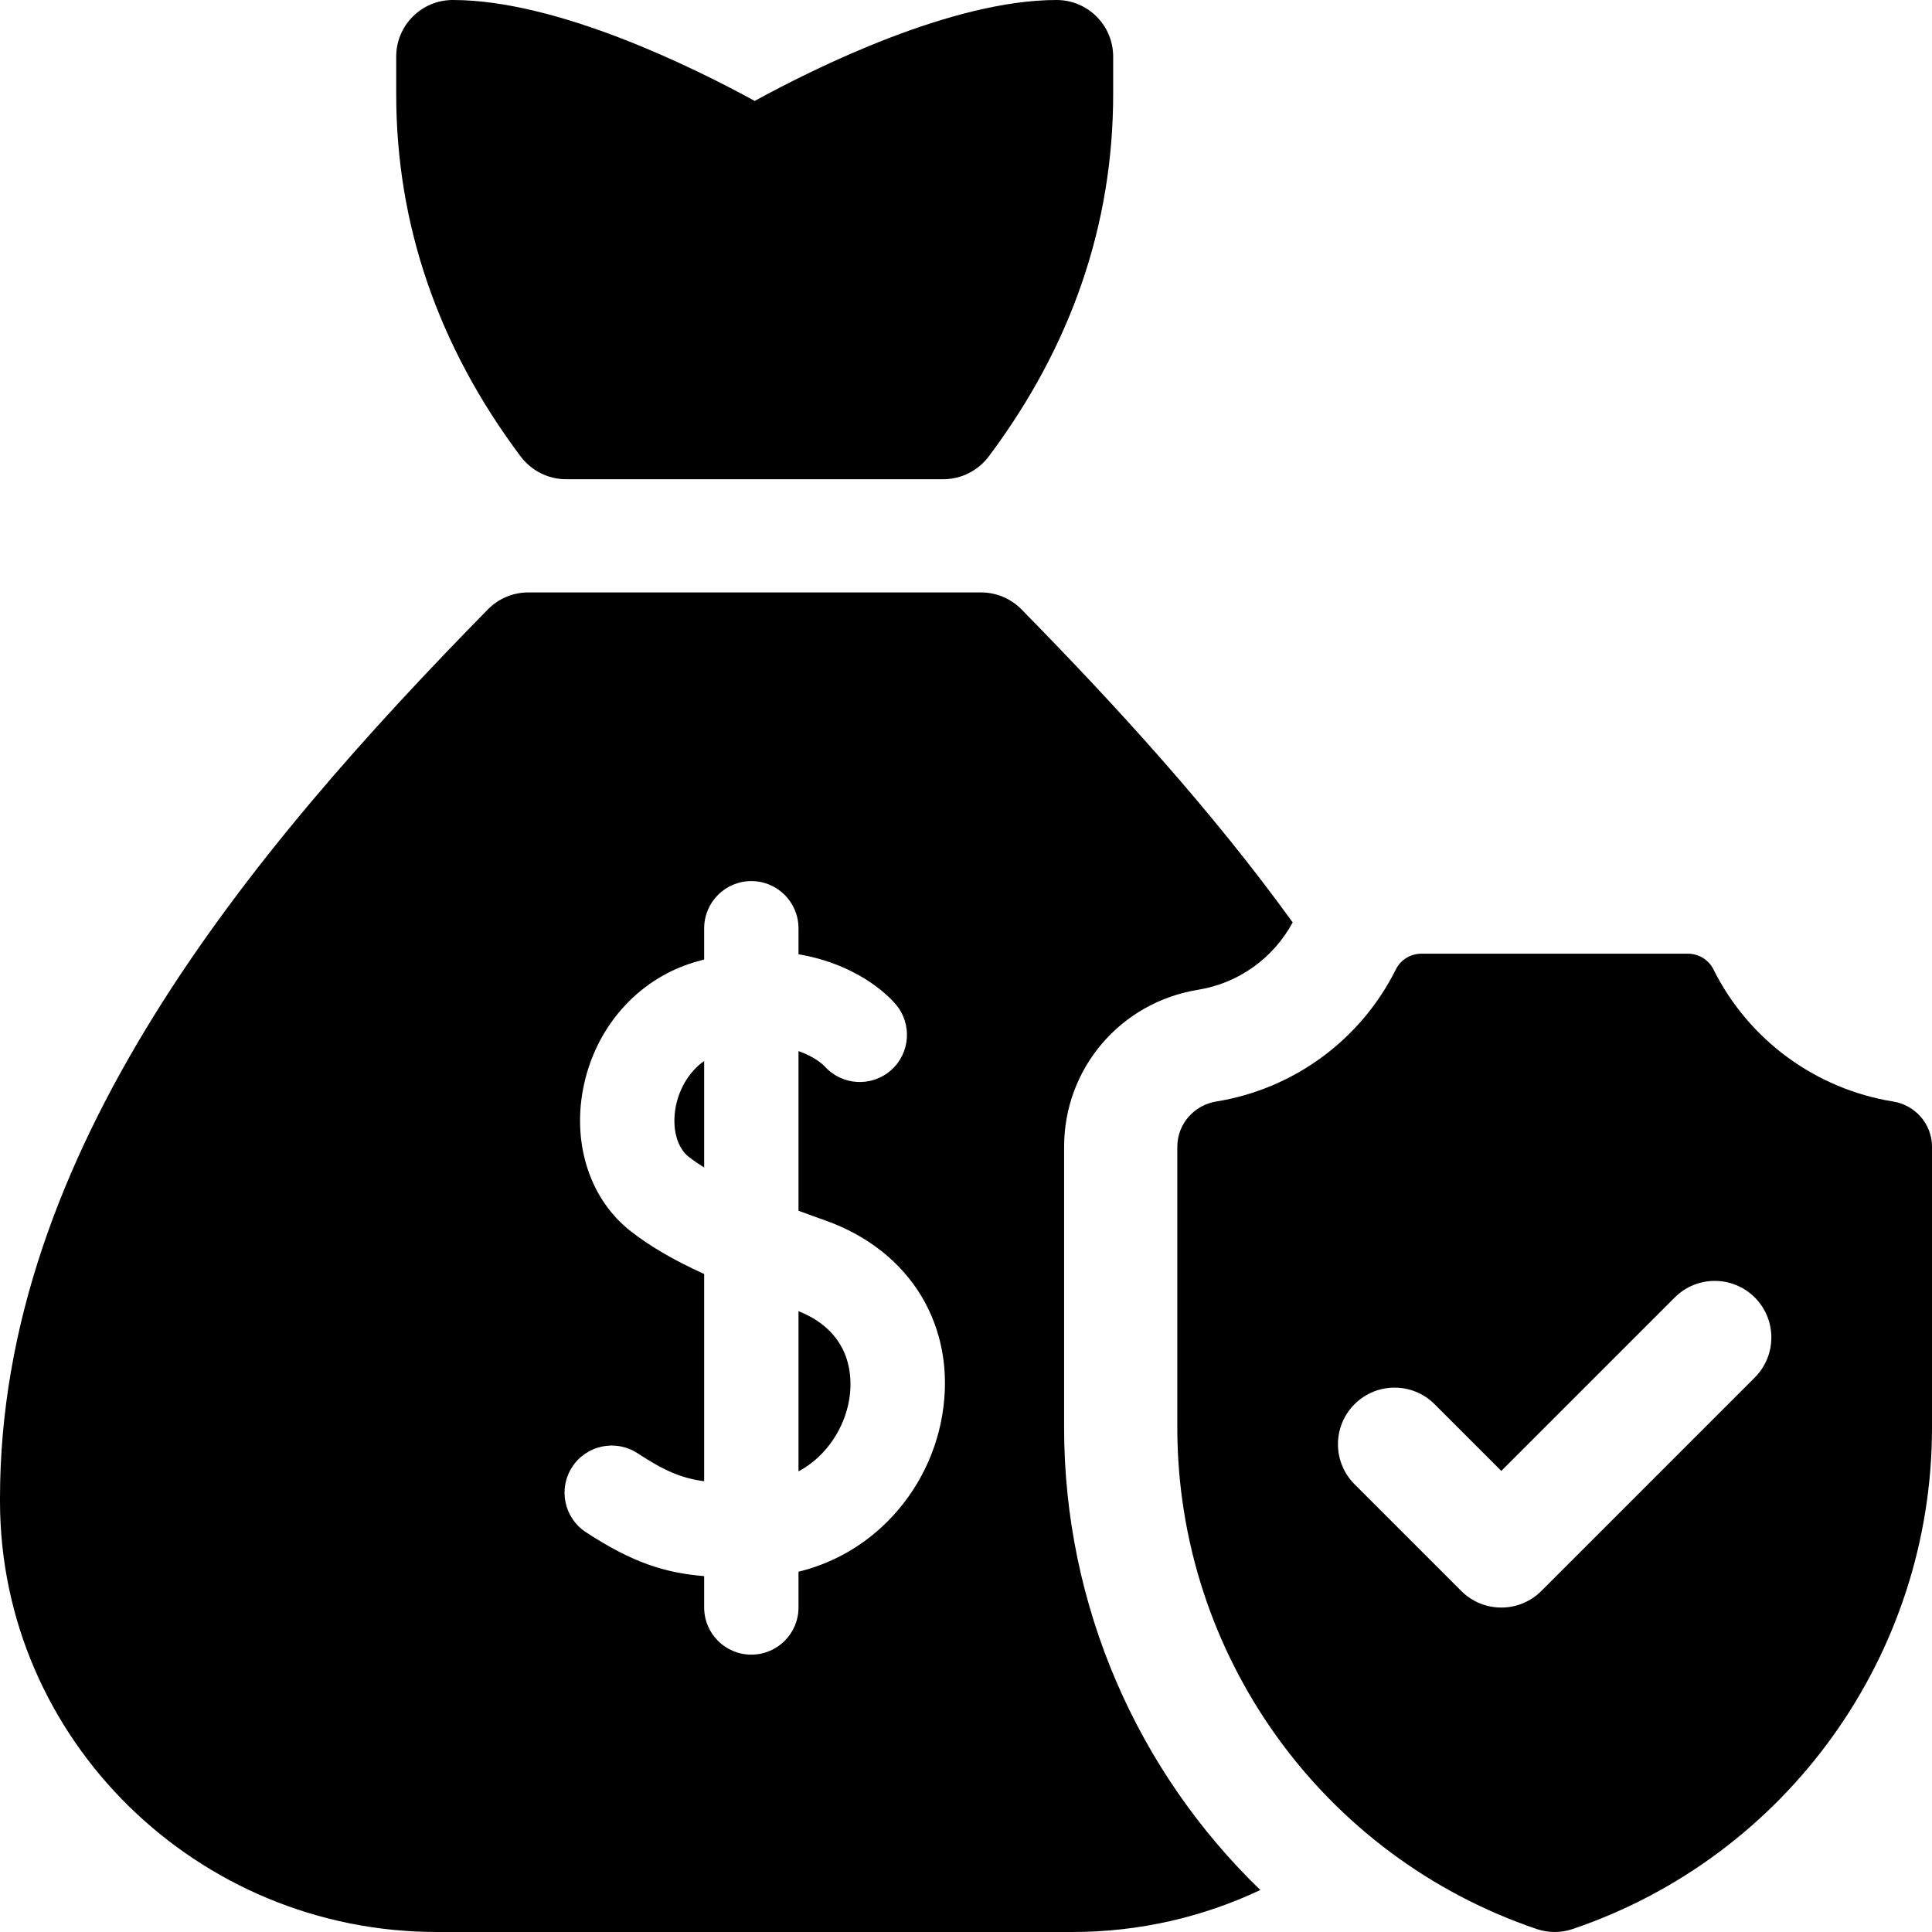 <svg id="Capa_1" enable-background="new 0 0 512 512" height="512" viewBox="0 0 512 512" width="512" xmlns="http://www.w3.org/2000/svg"><g><path d="m150.003 127h49.997 49.997c4.766 0 9.221-2.285 12.078-6.1 21.848-29.169 32.925-61.434 32.925-95.9v-10c0-8.284-6.716-15-15-15-27.78 0-64.015 17.992-80 26.746-15.985-8.754-52.22-26.746-80-26.746-8.284 0-15 6.716-15 15v10c0 34.466 11.077 66.731 32.925 95.9 2.857 3.815 7.313 6.1 12.078 6.1z"/><path d="m211.612 347.47v42.469c7.663-4.136 12.215-11.772 13.432-19.011.87-5.171 1.225-17.583-13.432-23.458z"/><path d="m179.073 293.325c-1.052 5.58.301 10.779 3.445 13.245 1.23.965 2.613 1.909 4.094 2.835v-28.233c-4.367 3.054-6.745 7.942-7.539 12.153z"/><path d="m282 378.333v-74.421c0-20.787 14.952-38.291 35.553-41.621 10.653-1.722 19.921-8.368 25.019-17.849-21.488-29.719-46.786-57.395-71.867-82.948-2.82-2.875-6.679-4.494-10.705-4.494h-120c-4.027 0-7.884 1.619-10.705 4.493-63.936 65.14-129.295 144.061-129.295 235.507l.001 1.076c.14 62.818 52.091 113.924 115.81 113.924h168.378c17.815 0 34.709-3.998 49.809-11.127-32.51-31.398-51.998-75.243-51.998-122.54zm-32.302-3.26c-1.908 11.348-7.617 21.878-16.076 29.65-6.326 5.812-13.796 9.79-22.01 11.801v9.476c0 6.904-5.596 12.5-12.5 12.5s-12.5-5.596-12.5-12.5v-8.308c-10.472-.865-19.089-3.628-31.346-11.646-5.777-3.779-7.397-11.526-3.618-17.303 3.779-5.778 11.525-7.398 17.303-3.618 7.088 4.636 11.612 6.615 17.661 7.418v-54.913c-8.293-3.786-14.466-7.422-19.523-11.389-10.564-8.286-15.387-22.673-12.584-37.546 3.057-16.22 14.343-29.124 29.455-33.676.893-.269 1.777-.515 2.652-.743v-8.276c0-6.904 5.596-12.5 12.5-12.5s12.5 5.596 12.5 12.5v6.891c12.54 2.096 21.395 8.246 25.666 13.146 4.535 5.205 3.993 13.101-1.212 17.636-5.18 4.513-13.026 3.997-17.571-1.138-.297-.303-2.543-2.48-6.883-3.976v42.301c2.362.879 4.722 1.73 7.039 2.549 22.783 8.052 34.97 28.332 31.047 51.664z"/><path d="m501.66 291.906c-20.367-3.293-38.2-16.187-47.588-35.027-1.276-2.561-3.931-4.143-6.793-4.143h-70.558c-2.862 0-5.517 1.582-6.793 4.143-9.388 18.841-27.221 31.734-47.588 35.027-5.933.959-10.34 5.995-10.34 12.005v74.421c0 60.299 38.488 113.65 95.248 132.885 3.078 1.043 6.427 1.043 9.505 0 56.759-19.234 95.247-72.586 95.247-132.885v-74.421c0-6.01-4.407-11.046-10.34-12.005zm-36.627 73.151-56.568 56.568c-2.929 2.929-6.768 4.394-10.606 4.394s-7.678-1.464-10.606-4.394l-28.284-28.284c-5.858-5.858-5.858-15.355 0-21.213 5.857-5.858 15.355-5.858 21.213 0l17.678 17.677 45.962-45.961c5.857-5.858 15.355-5.858 21.213 0 5.856 5.859 5.856 15.356-.002 21.213z"/></g></svg>